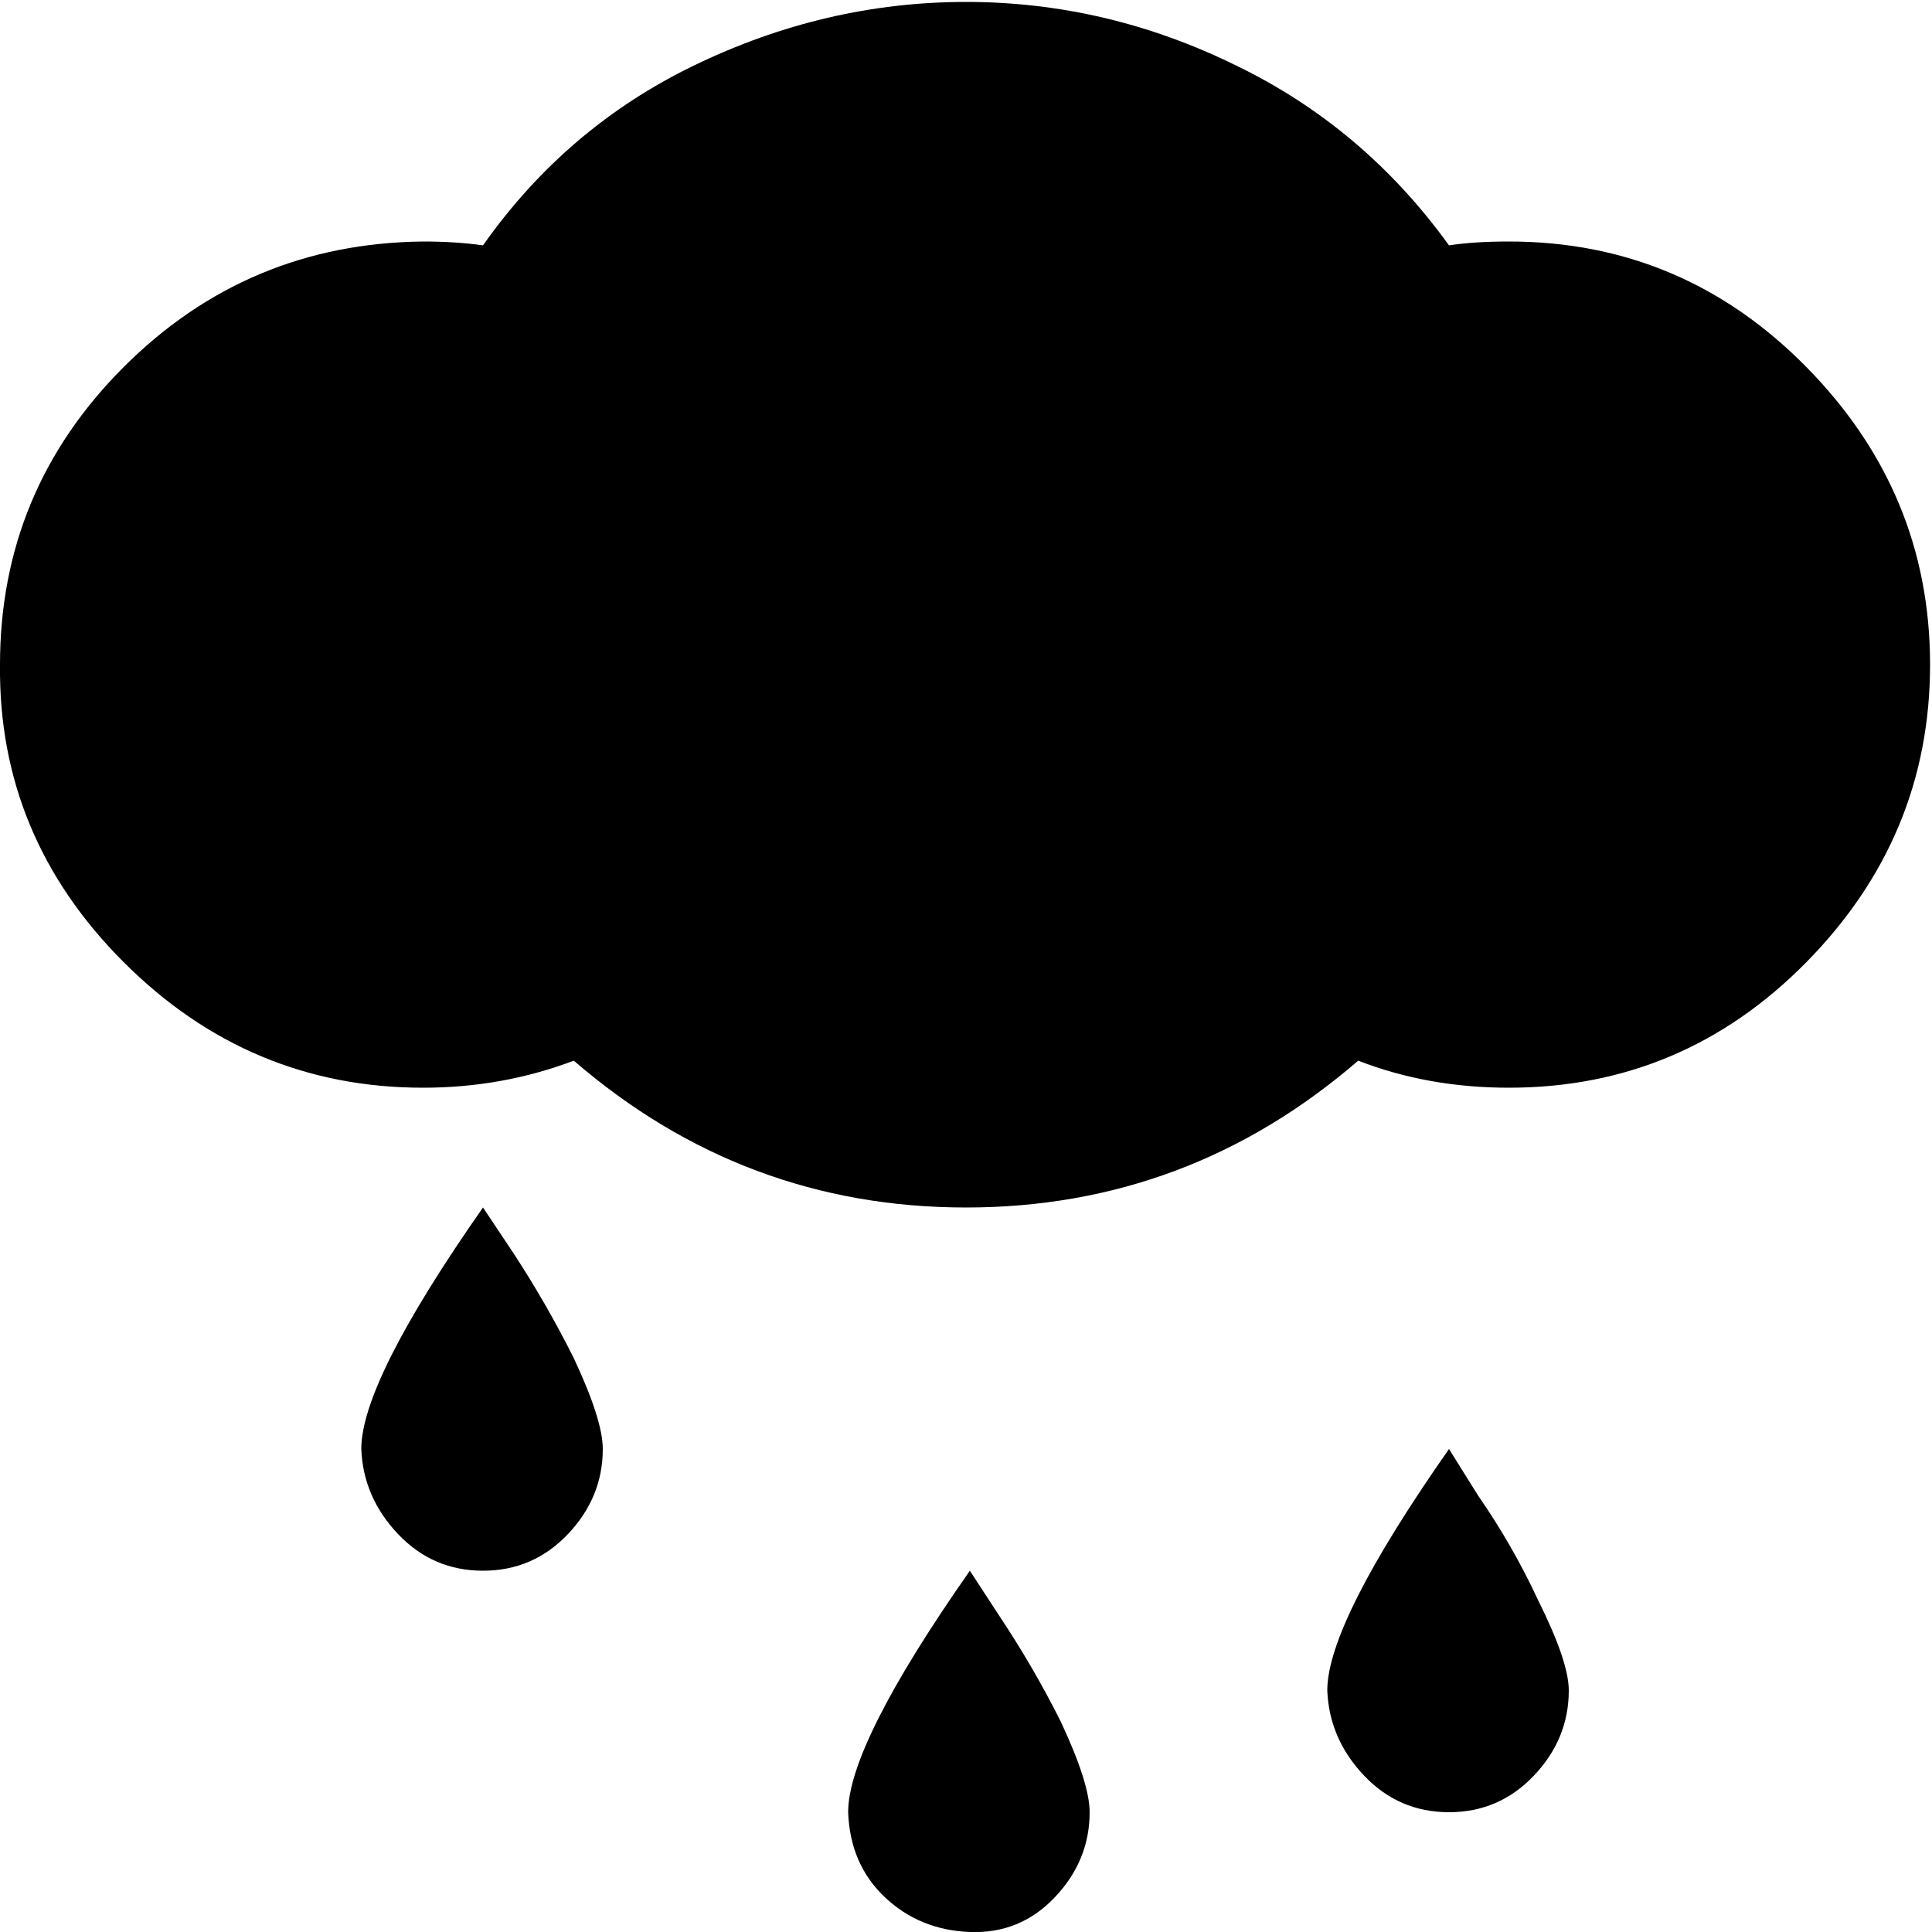<!-- Generated by IcoMoon.io -->
<svg version="1.1" xmlns="http://www.w3.org/2000/svg" width="32" height="32" viewBox="0 0 32 32">
<title>rain</title>
<path d="M0 11.008q0-2.88 2.048-4.928t4.96-2.080q0.544 0 0.992 0.064 1.376-1.952 3.488-2.976 2.176-1.056 4.512-1.056t4.48 1.056q2.112 1.024 3.52 2.976 0.416-0.064 0.992-0.064 2.88 0 4.928 2.080t2.048 4.928-2.048 4.928-4.928 2.080q-1.344 0-2.496-0.448-2.816 2.432-6.496 2.432t-6.496-2.432q-1.184 0.448-2.496 0.448-2.88 0-4.96-2.080t-2.048-4.928zM5.984 24q0-1.12 2.016-4l0.512 0.768q0.544 0.832 0.992 1.728 0.48 1.024 0.48 1.504 0 0.8-0.576 1.408t-1.408 0.608-1.408-0.608-0.608-1.408zM14.048 30.016q0-1.12 2.016-4l0.48 0.736q0.576 0.864 1.024 1.76 0.48 1.024 0.48 1.504 0 0.8-0.576 1.408t-1.408 0.576-1.408-0.576-0.608-1.408zM21.984 28q0-1.12 2.016-4l0.48 0.768q0.576 0.832 0.992 1.728 0.512 1.024 0.512 1.504 0 0.8-0.576 1.408t-1.408 0.608-1.408-0.608-0.608-1.408z"></path>
</svg>
